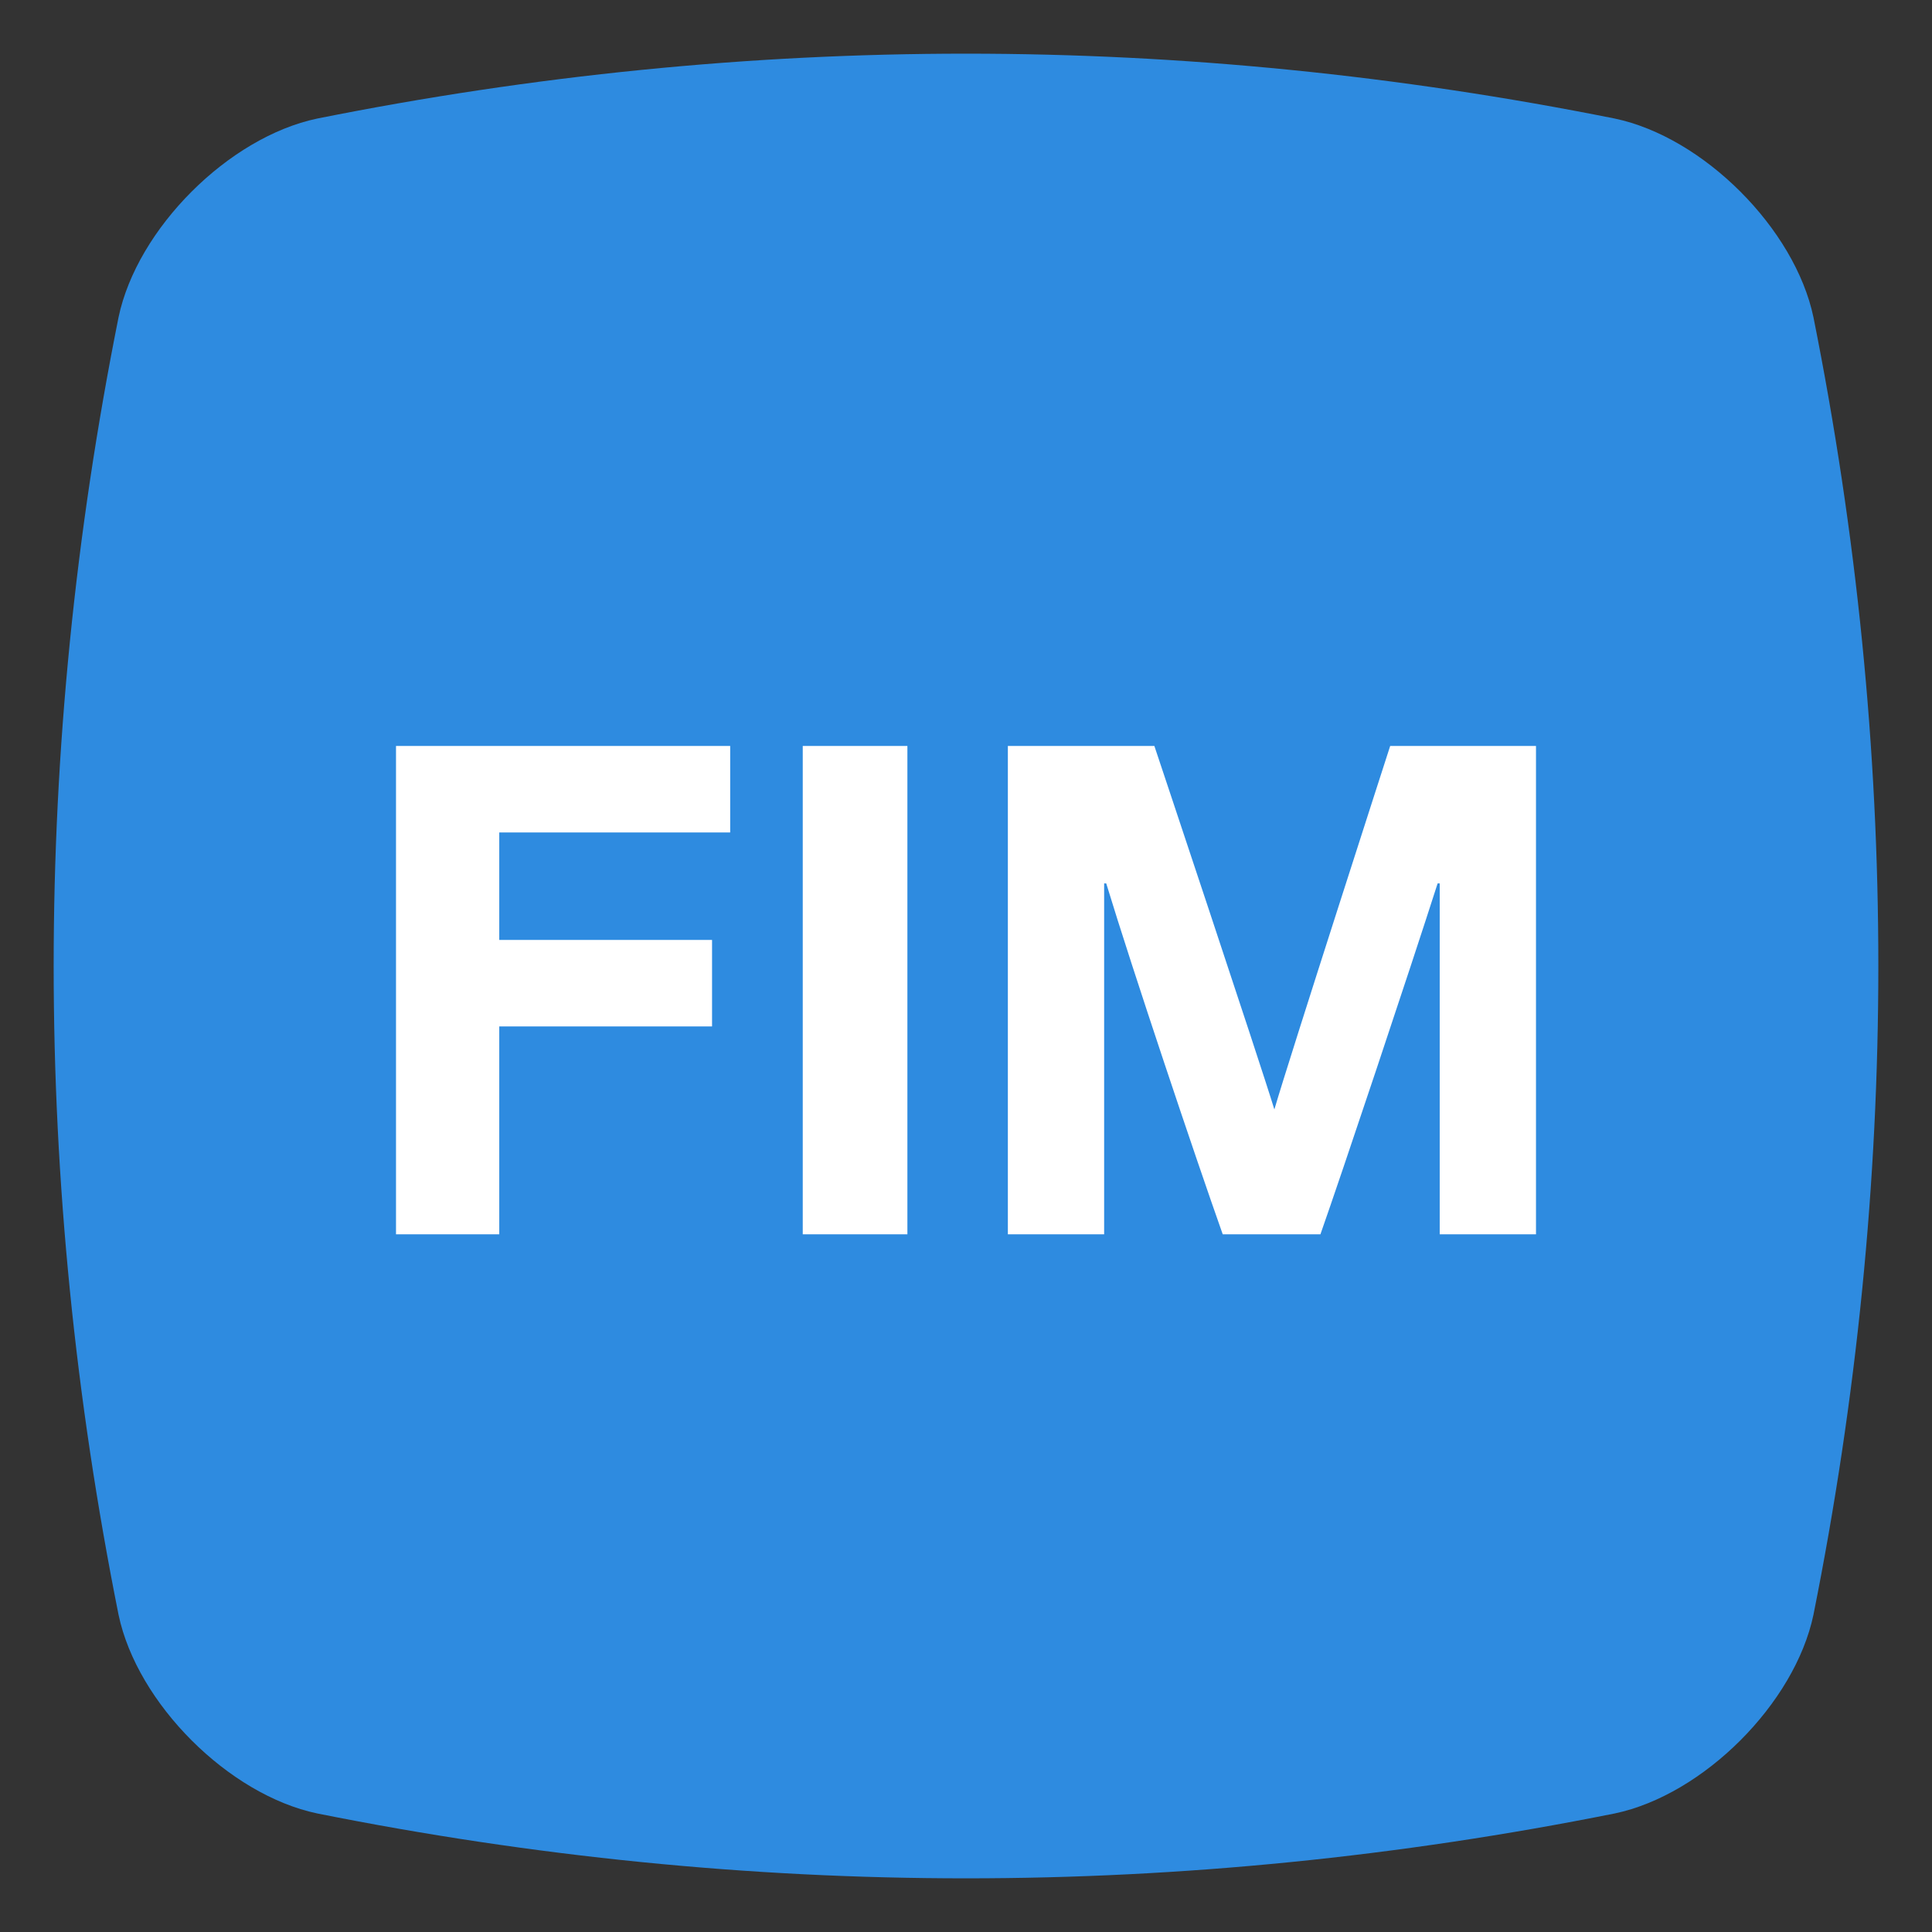 <svg xmlns="http://www.w3.org/2000/svg" viewBox="0 0 36 36"><rect x="0" y="0" width="36" height="36" fill="#333333" stroke="none"/><path stroke="none" d="M30.089 33.791c-8.059 1.612-16.118 1.612-24.178 0-1.652-.347-3.355-2.05-3.702-3.702-1.612-8.059-1.612-16.118 0-24.178.347-1.652 2.05-3.355 3.702-3.702 8.059-1.612 16.118-1.612 24.178 0 1.652.347 3.355 2.05 3.702 3.702 1.612 8.059 1.612 16.118 0 24.178-.347 1.652-2.05 3.355-3.702 3.702" fill="#2E8BE0"></path><path fill="#FFF" d="M9.303 23v-3.874h3.965v-1.612h-3.965v-2.002h4.303v-1.612h-6.227v9.1h1.924zm5.655 0h1.95v-9.1h-1.95v9.1zm9.646 0c.39-1.105 1.664-4.914 2.184-6.539h.039v6.539h1.794v-9.1h-2.717s-1.898 5.876-2.158 6.773c-.273-.897-2.236-6.773-2.236-6.773h-2.73v9.1h1.794v-6.539h.039c.494 1.625 1.664 5.109 2.171 6.539h1.82z"></path></svg>